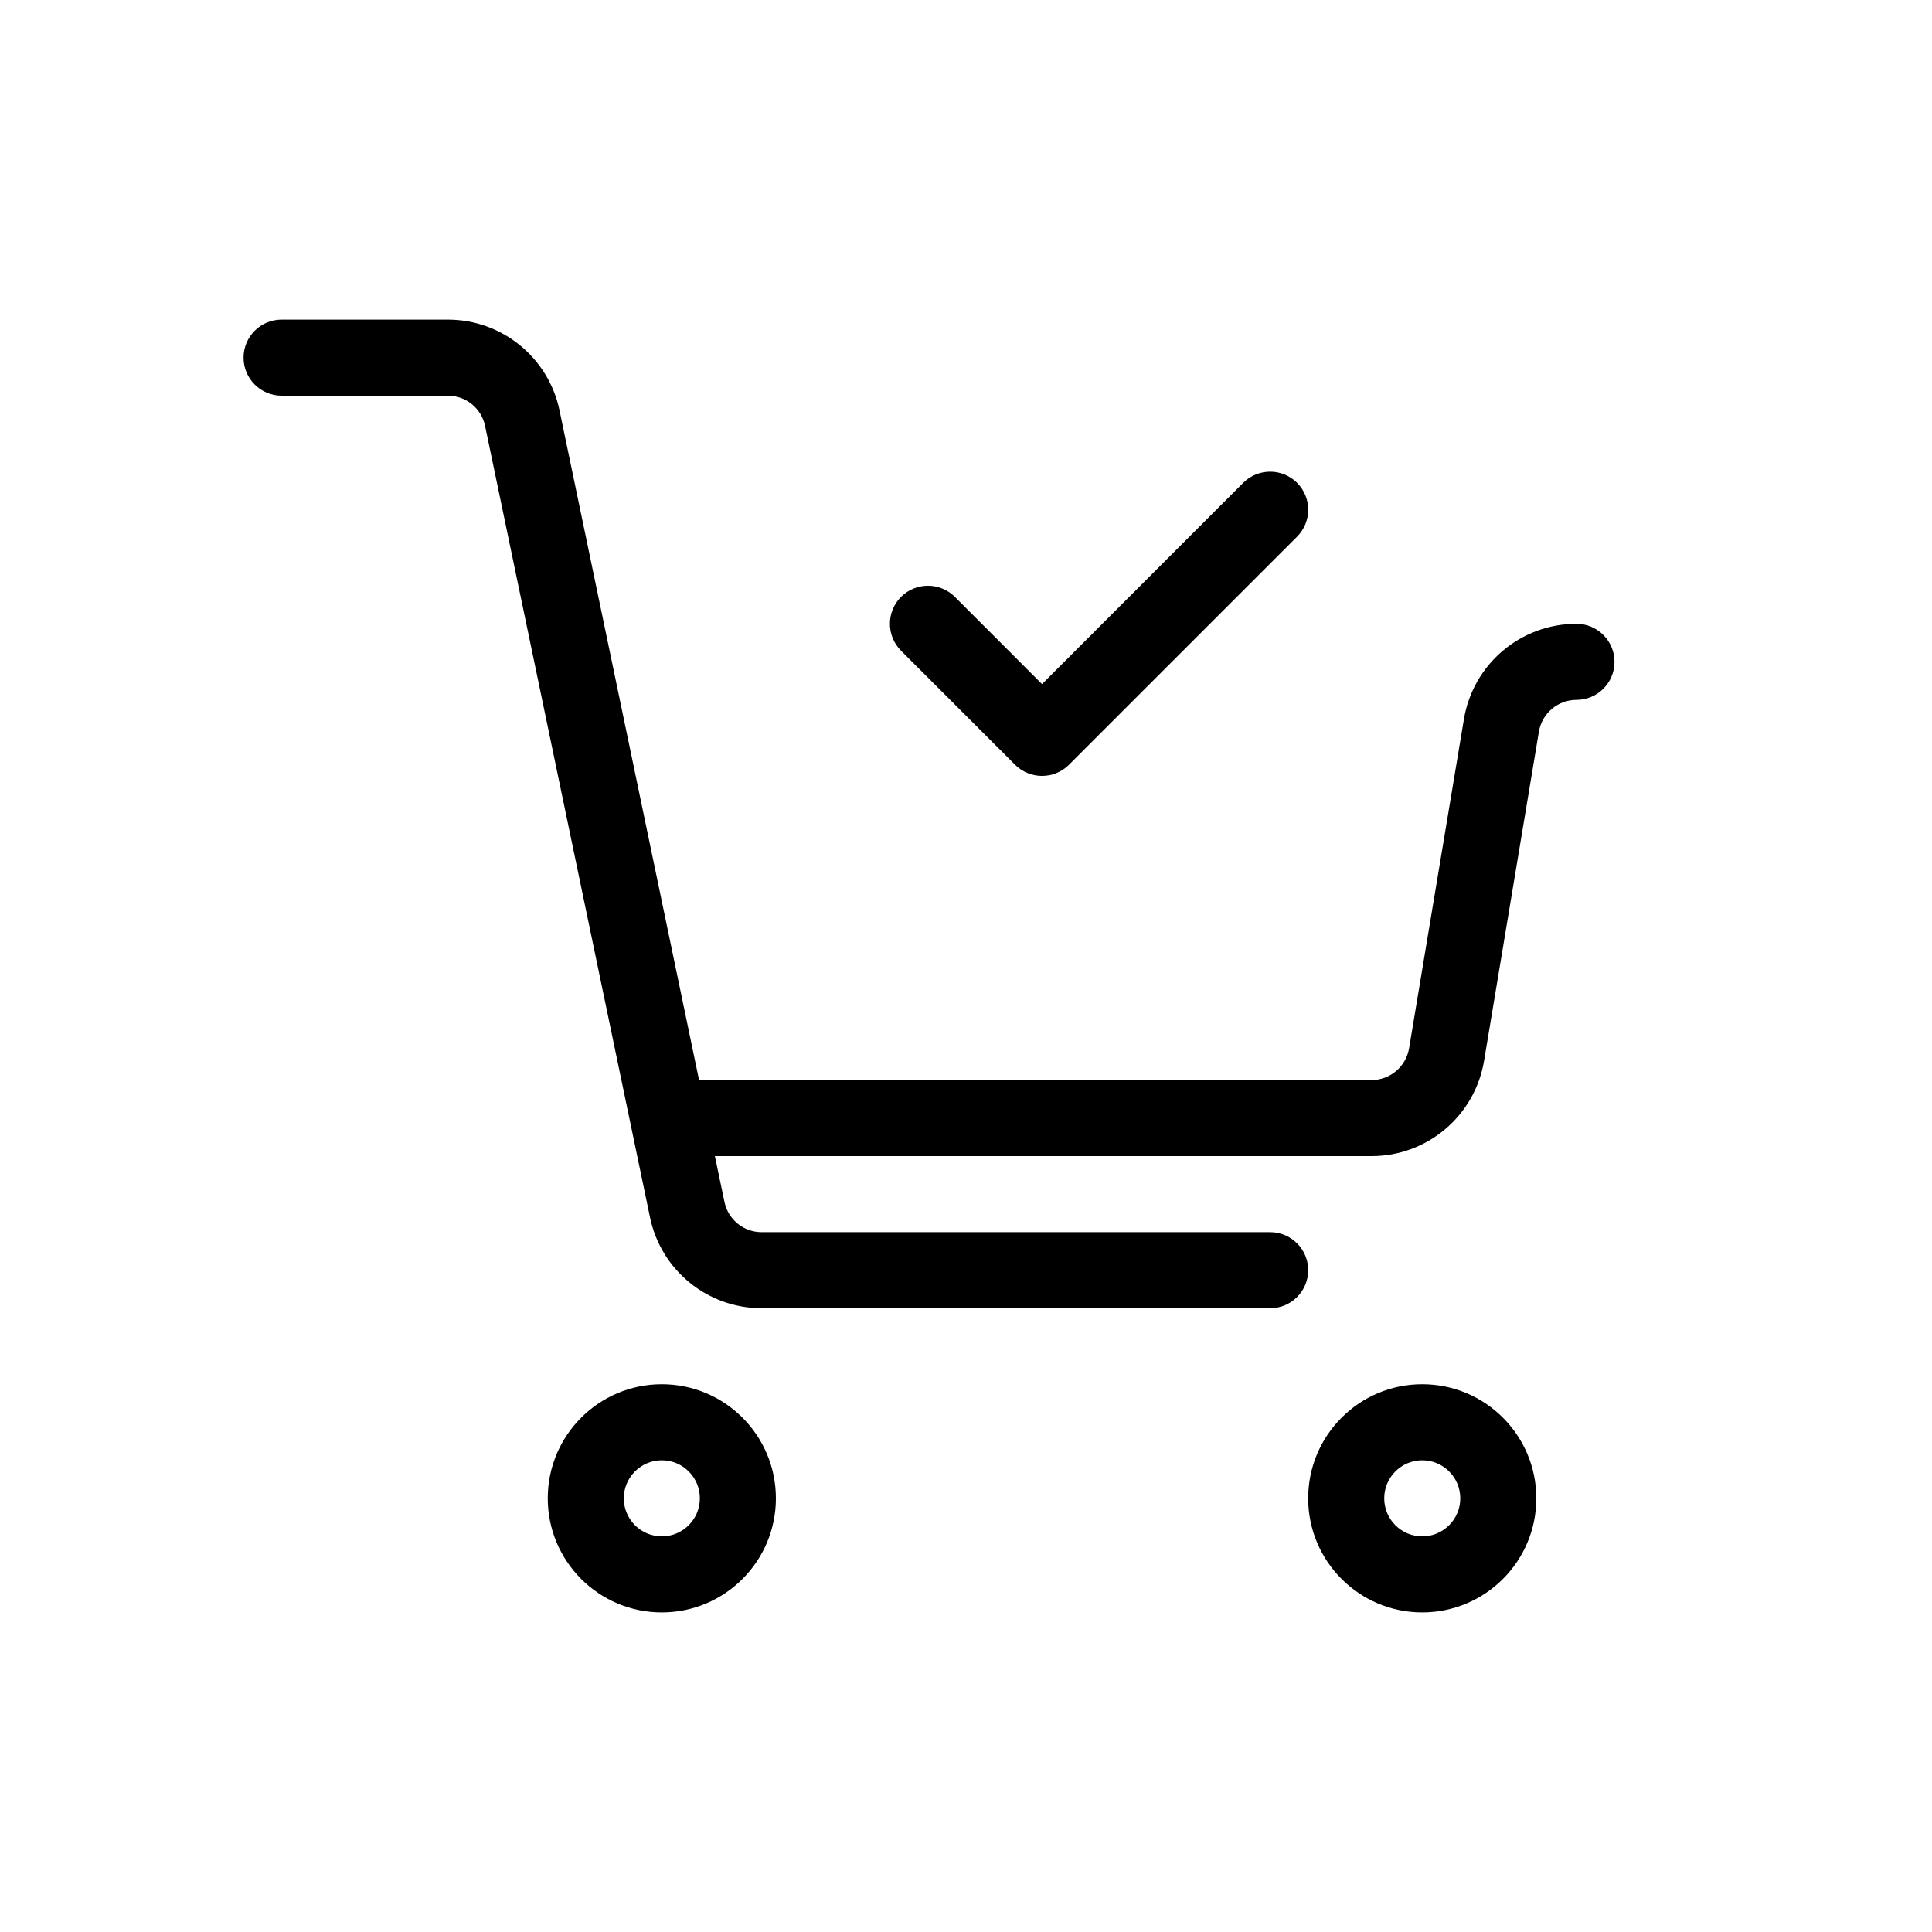 <?xml version="1.0" encoding="UTF-8"?>
<!-- Uploaded to: ICON Repo, www.svgrepo.com, Generator: ICON Repo Mixer Tools -->
<svg fill="#000000" width="800px" height="800px" version="1.1" viewBox="144 144 512 512" xmlns="http://www.w3.org/2000/svg">
 <path d="m319.39 510.84c-16.688 0-30.23 13.543-30.23 30.23s13.543 30.23 30.23 30.23 30.23-13.543 30.23-30.23-13.543-30.23-30.23-30.23zm201.52 0c-16.688 0-30.23 13.543-30.23 30.23s13.543 30.23 30.23 30.23 30.23-13.543 30.23-30.23-13.543-30.23-30.23-30.23zm-201.52 20.152c5.562 0 10.078 4.516 10.078 10.078s-4.516 10.078-10.078 10.078-10.078-4.516-10.078-10.078 4.516-10.078 10.078-10.078zm201.52 0c5.562 0 10.078 4.516 10.078 10.078s-4.516 10.078-10.078 10.078-10.078-4.516-10.078-10.078 4.516-10.078 10.078-10.078zm-187.46-80.609 2.539 12.133c0.969 4.676 5.078 8.02 9.855 8.02h134.76c5.562 0 10.078 4.516 10.078 10.078s-4.516 10.078-10.078 10.078h-134.76c-14.309 0-26.66-10.035-29.582-24.062-9.148-43.934-34.562-165.81-43.711-209.75-0.969-4.676-5.078-8.02-9.855-8.02h-44.074c-5.562 0-10.078-4.516-10.078-10.078s4.516-10.078 10.078-10.078h44.074c14.309 0 26.66 10.035 29.582 24.062l36.98 177.46h178.21c4.938 0 9.129-3.566 9.957-8.422 3.828-23.055 10.68-64.184 14.531-87.238 2.438-14.57 15.035-25.25 29.824-25.25 5.562 0 10.078 4.516 10.078 10.078s-4.516 10.078-10.078 10.078c-4.938 0-9.129 3.566-9.957 8.422-3.828 23.055-10.68 64.184-14.531 87.238-2.438 14.57-15.035 25.25-29.824 25.25h-174.02zm86.695-125.09 53.324-53.344c3.949-3.93 10.316-3.93 14.27 0 3.93 3.949 3.93 10.316 0 14.27l-60.457 60.457c-3.949 3.93-10.316 3.93-14.27 0l-30.23-30.23c-3.93-3.949-3.93-10.316 0-14.27 3.949-3.93 10.316-3.93 14.27 0l23.094 23.113z" fill-rule="evenodd"/>
</svg>